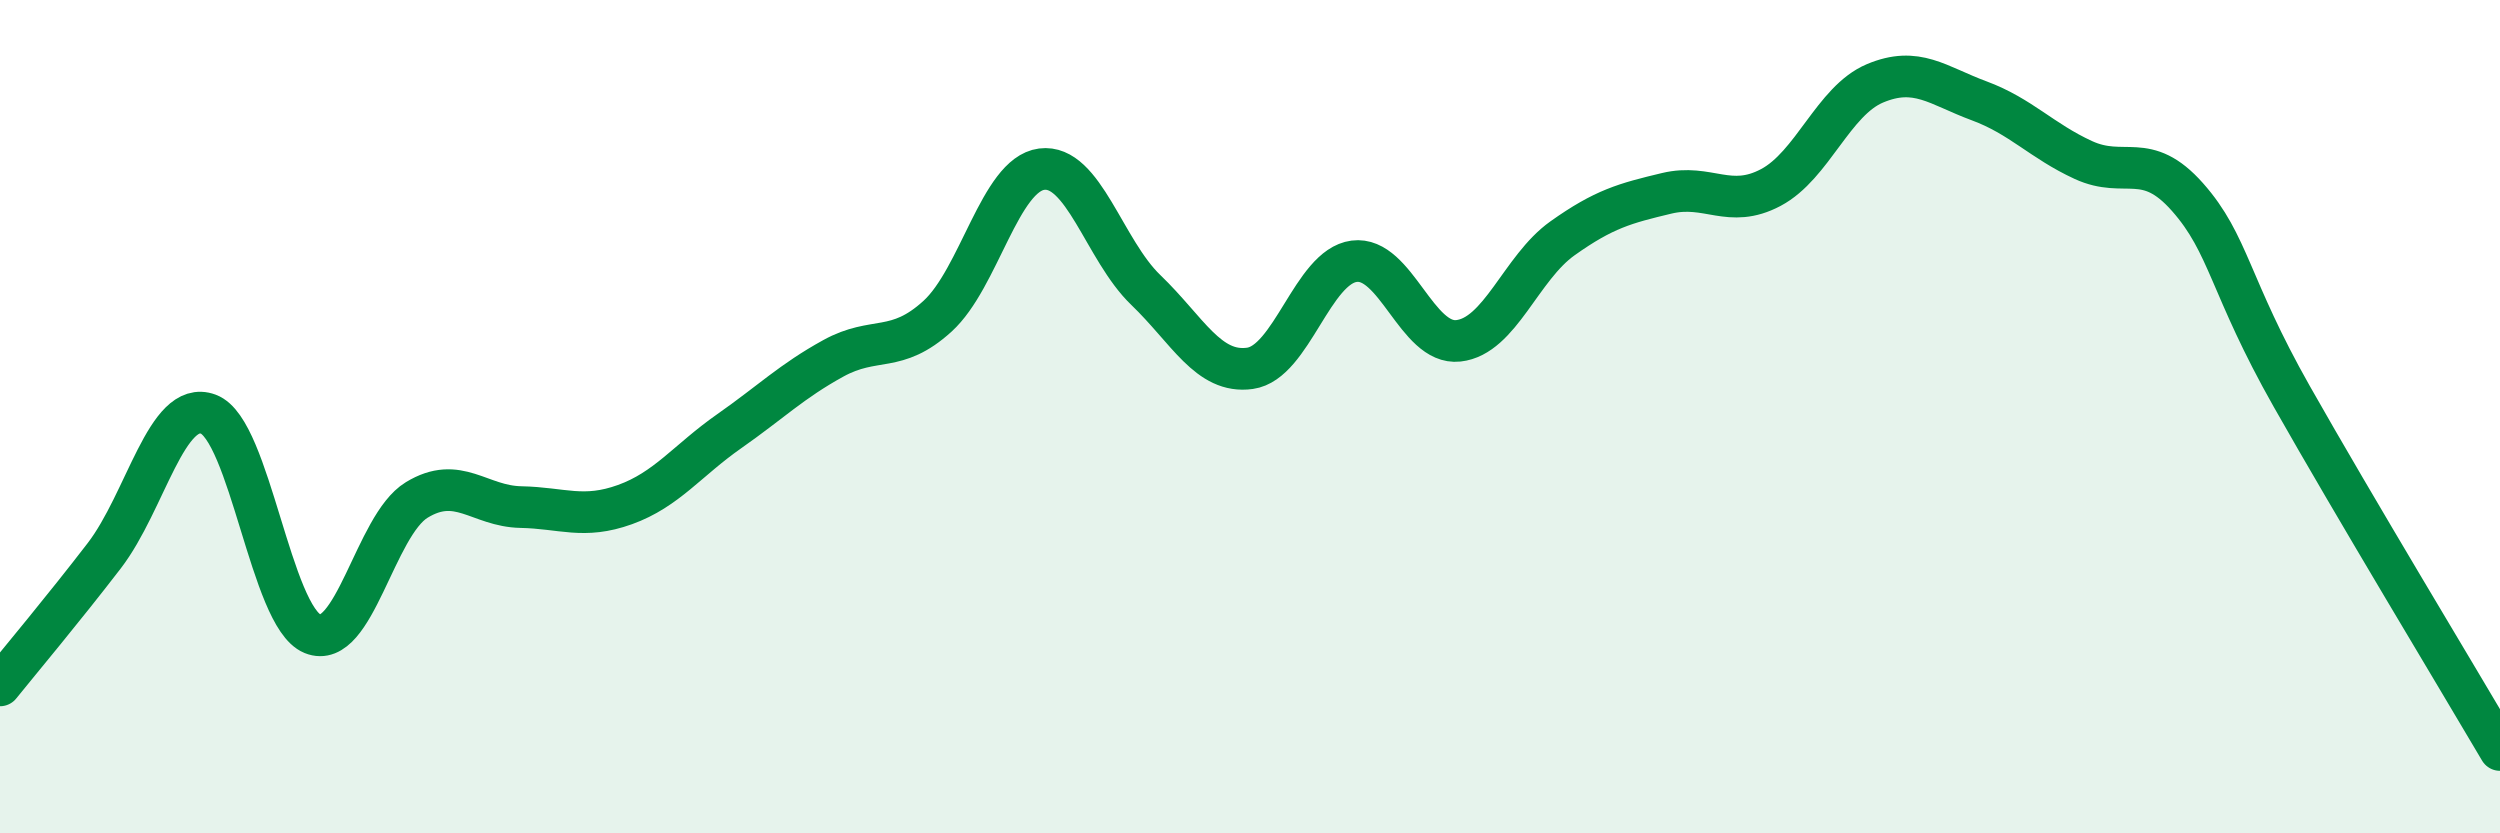 
    <svg width="60" height="20" viewBox="0 0 60 20" xmlns="http://www.w3.org/2000/svg">
      <path
        d="M 0,16.45 C 0.5,15.83 1.5,14.64 2.5,13.34 C 3.5,12.04 4,9.57 5,9.94 C 6,10.31 6.5,14.8 7.5,15.21 C 8.5,15.62 9,12.61 10,12 C 11,11.39 11.5,12.15 12.5,12.17 C 13.5,12.19 14,12.47 15,12.11 C 16,11.75 16.5,11.05 17.5,10.35 C 18.5,9.65 19,9.15 20,8.6 C 21,8.05 21.5,8.5 22.5,7.59 C 23.5,6.68 24,4.19 25,4.06 C 26,3.93 26.5,6 27.5,6.96 C 28.5,7.92 29,8.98 30,8.84 C 31,8.7 31.5,6.4 32.5,6.27 C 33.5,6.14 34,8.29 35,8.18 C 36,8.07 36.5,6.43 37.5,5.72 C 38.5,5.01 39,4.88 40,4.64 C 41,4.4 41.5,5.03 42.5,4.5 C 43.5,3.97 44,2.42 45,2 C 46,1.58 46.5,2.05 47.5,2.42 C 48.5,2.79 49,3.38 50,3.84 C 51,4.3 51.5,3.6 52.5,4.73 C 53.5,5.86 53.5,6.86 55,9.51 C 56.5,12.16 59,16.3 60,18L60 20L0 20Z"
        fill="#008740"
        opacity="0.1"
        stroke-linecap="round"
        stroke-linejoin="round"
      />
      <path
        d="M 0,16.45 C 0.5,15.83 1.5,14.64 2.5,13.34 C 3.5,12.04 4,9.57 5,9.94 C 6,10.31 6.5,14.8 7.5,15.21 C 8.5,15.62 9,12.61 10,12 C 11,11.39 11.5,12.15 12.5,12.17 C 13.5,12.19 14,12.47 15,12.11 C 16,11.75 16.5,11.05 17.5,10.35 C 18.5,9.65 19,9.15 20,8.6 C 21,8.05 21.5,8.5 22.5,7.59 C 23.5,6.68 24,4.19 25,4.06 C 26,3.93 26.5,6 27.5,6.96 C 28.5,7.92 29,8.98 30,8.84 C 31,8.7 31.5,6.4 32.5,6.27 C 33.5,6.14 34,8.29 35,8.18 C 36,8.07 36.5,6.43 37.5,5.72 C 38.5,5.01 39,4.88 40,4.64 C 41,4.4 41.5,5.03 42.5,4.5 C 43.5,3.97 44,2.42 45,2 C 46,1.58 46.5,2.05 47.5,2.42 C 48.5,2.79 49,3.38 50,3.84 C 51,4.3 51.5,3.6 52.5,4.73 C 53.5,5.86 53.5,6.86 55,9.51 C 56.5,12.16 59,16.3 60,18"
        stroke="#008740"
        stroke-width="1"
        fill="none"
        stroke-linecap="round"
        stroke-linejoin="round"
      />
    </svg>
  